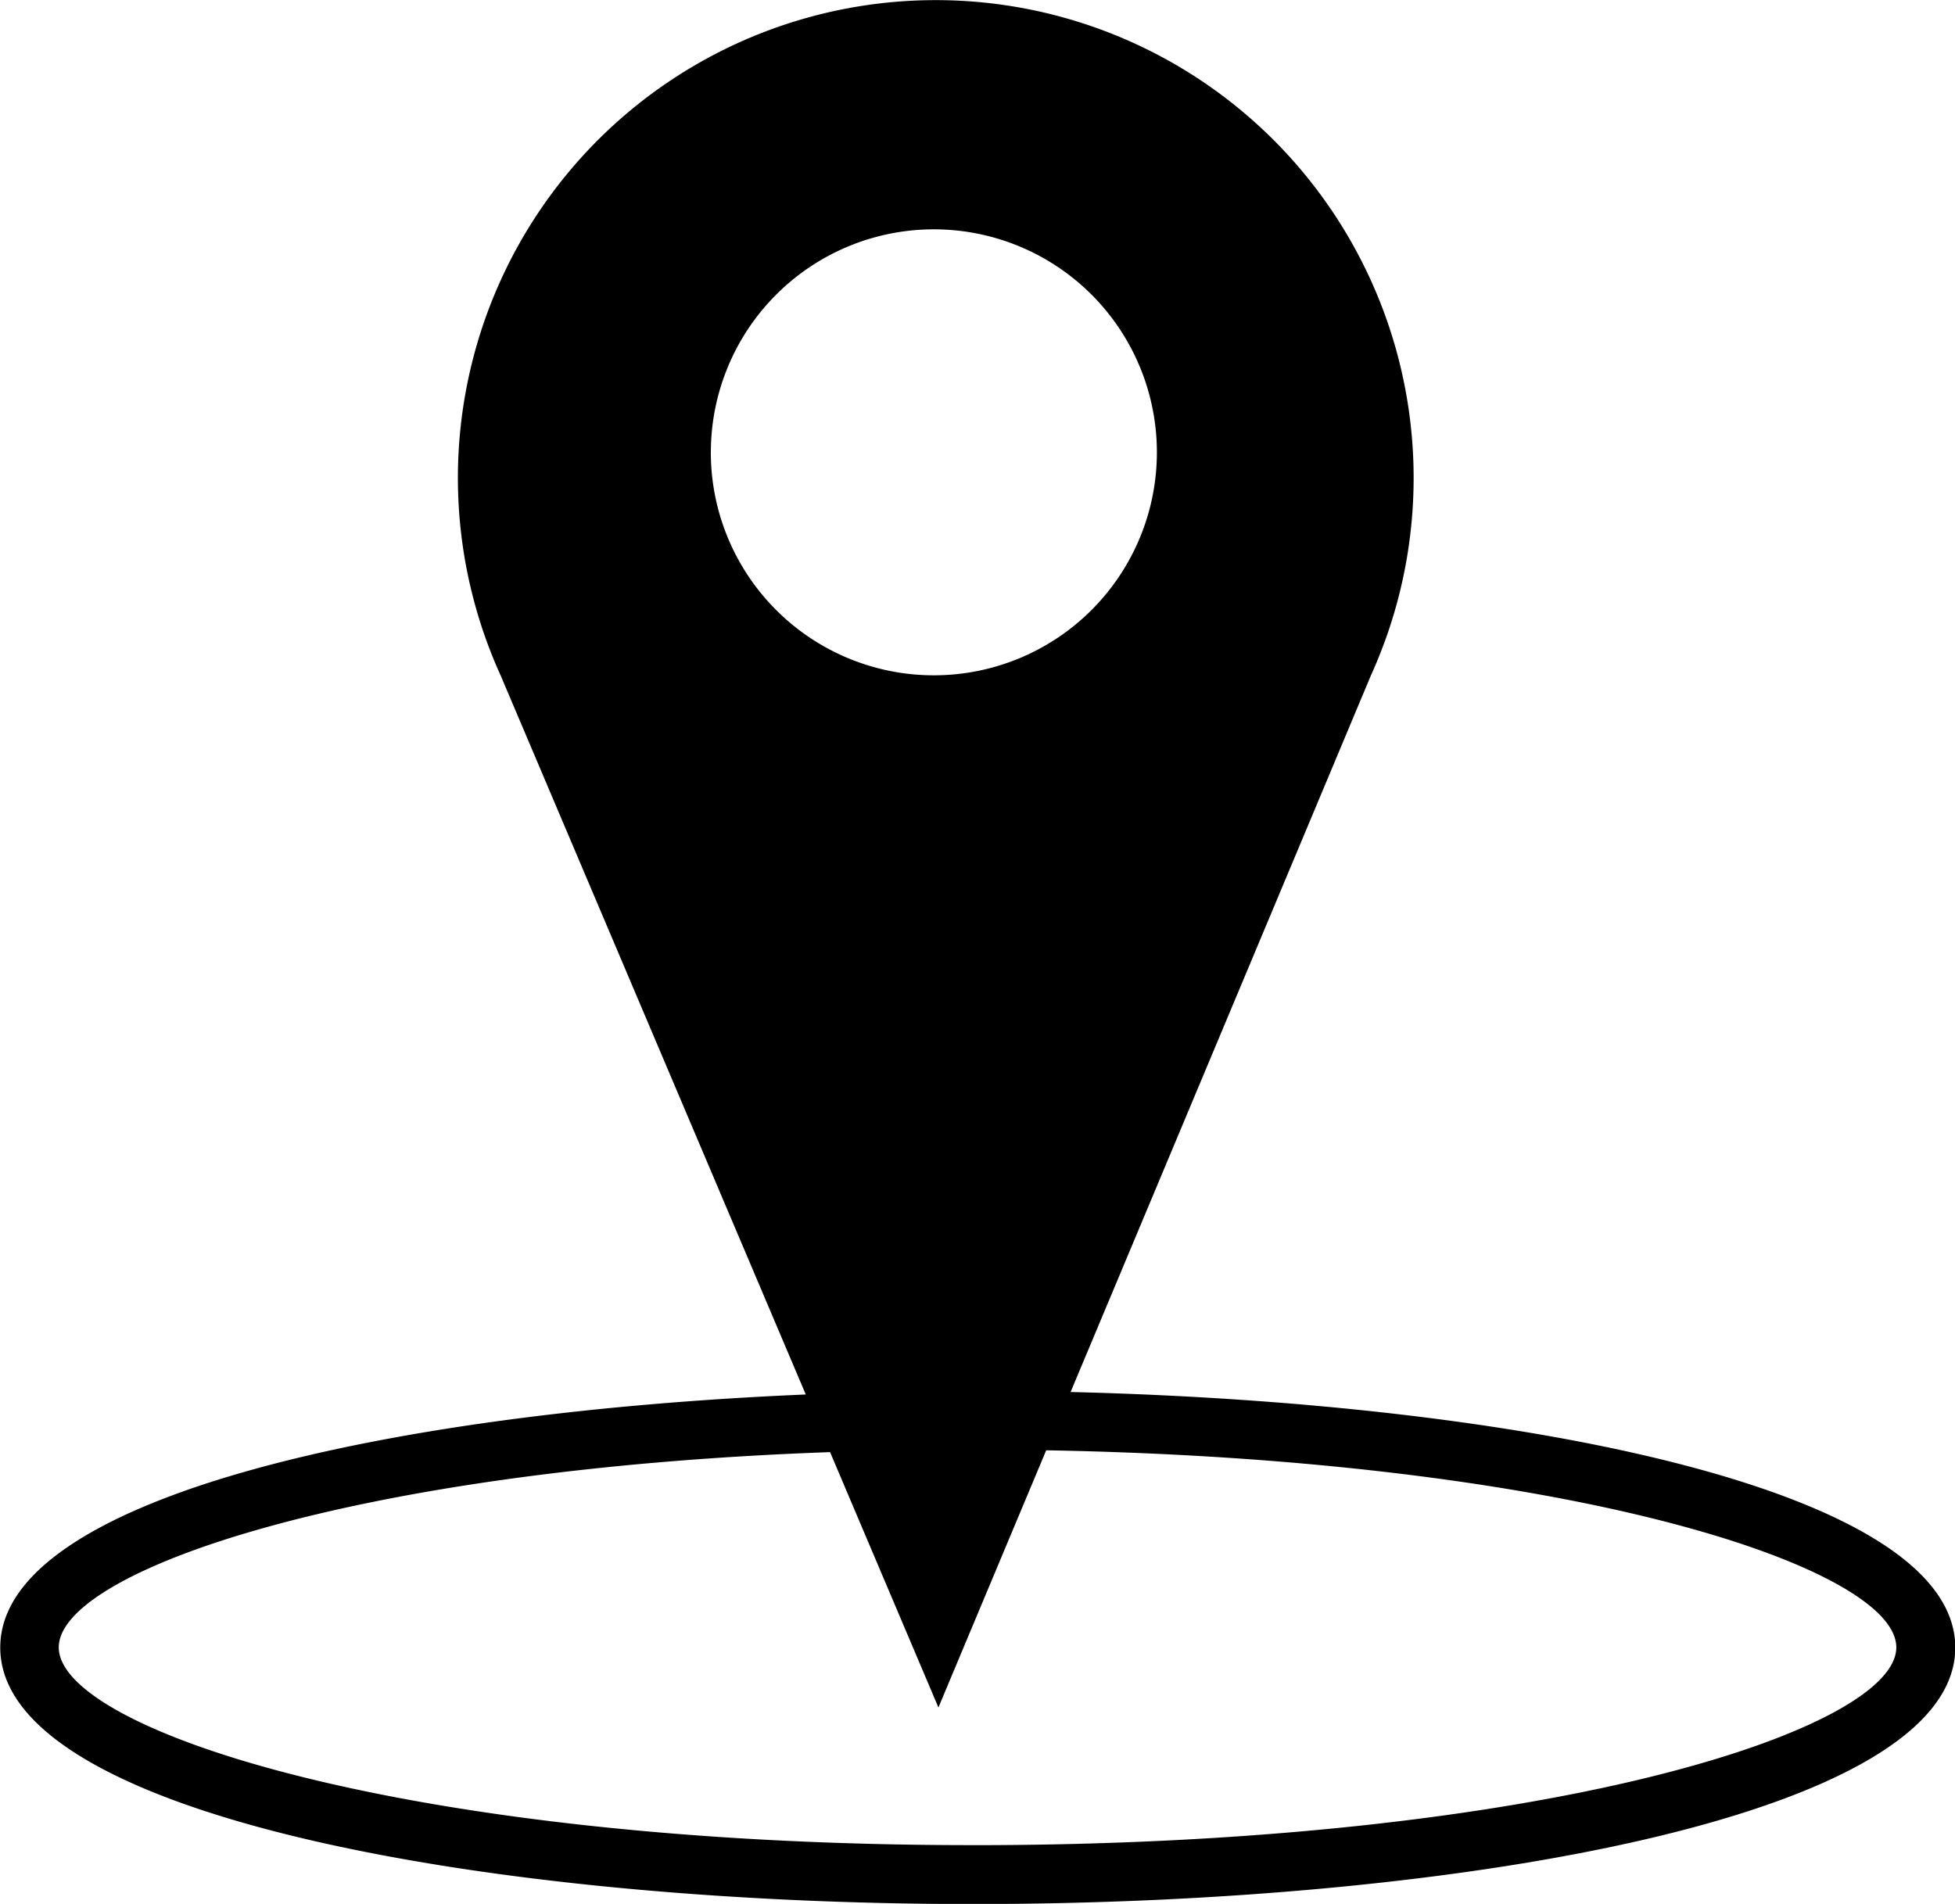 <svg xmlns="http://www.w3.org/2000/svg" width="53.659" height="52.261" viewBox="0 0 53.659 52.261">
  <path id="about-gifu-csw_4_ttl" d="M277.958,1463.469,286.2,1443.8h0a13.116,13.116,0,1,0-23.886,0h0l8.375,19.737c-11.6.492-22.109,2.856-22.109,6.945,0,4.623,13.427,7.042,26.691,7.042,13.4,0,26.969-2.418,26.969-7.042C302.232,1466.165,290.424,1463.771,277.958,1463.469Zm-9.874-25.794a6.121,6.121,0,1,1,6.121,6.121A6.121,6.121,0,0,1,268.083,1437.676Zm7.18,38.232c-15.538,0-25.078-3.162-25.078-5.429,0-2.07,7.958-4.885,21.17-5.359l2.974,7.009,2.958-7.059c14.508.257,23.333,3.241,23.333,5.409C300.62,1472.745,290.974,1475.908,275.264,1475.908Z" transform="translate(-248.573 -1425.259)"/>
</svg>
